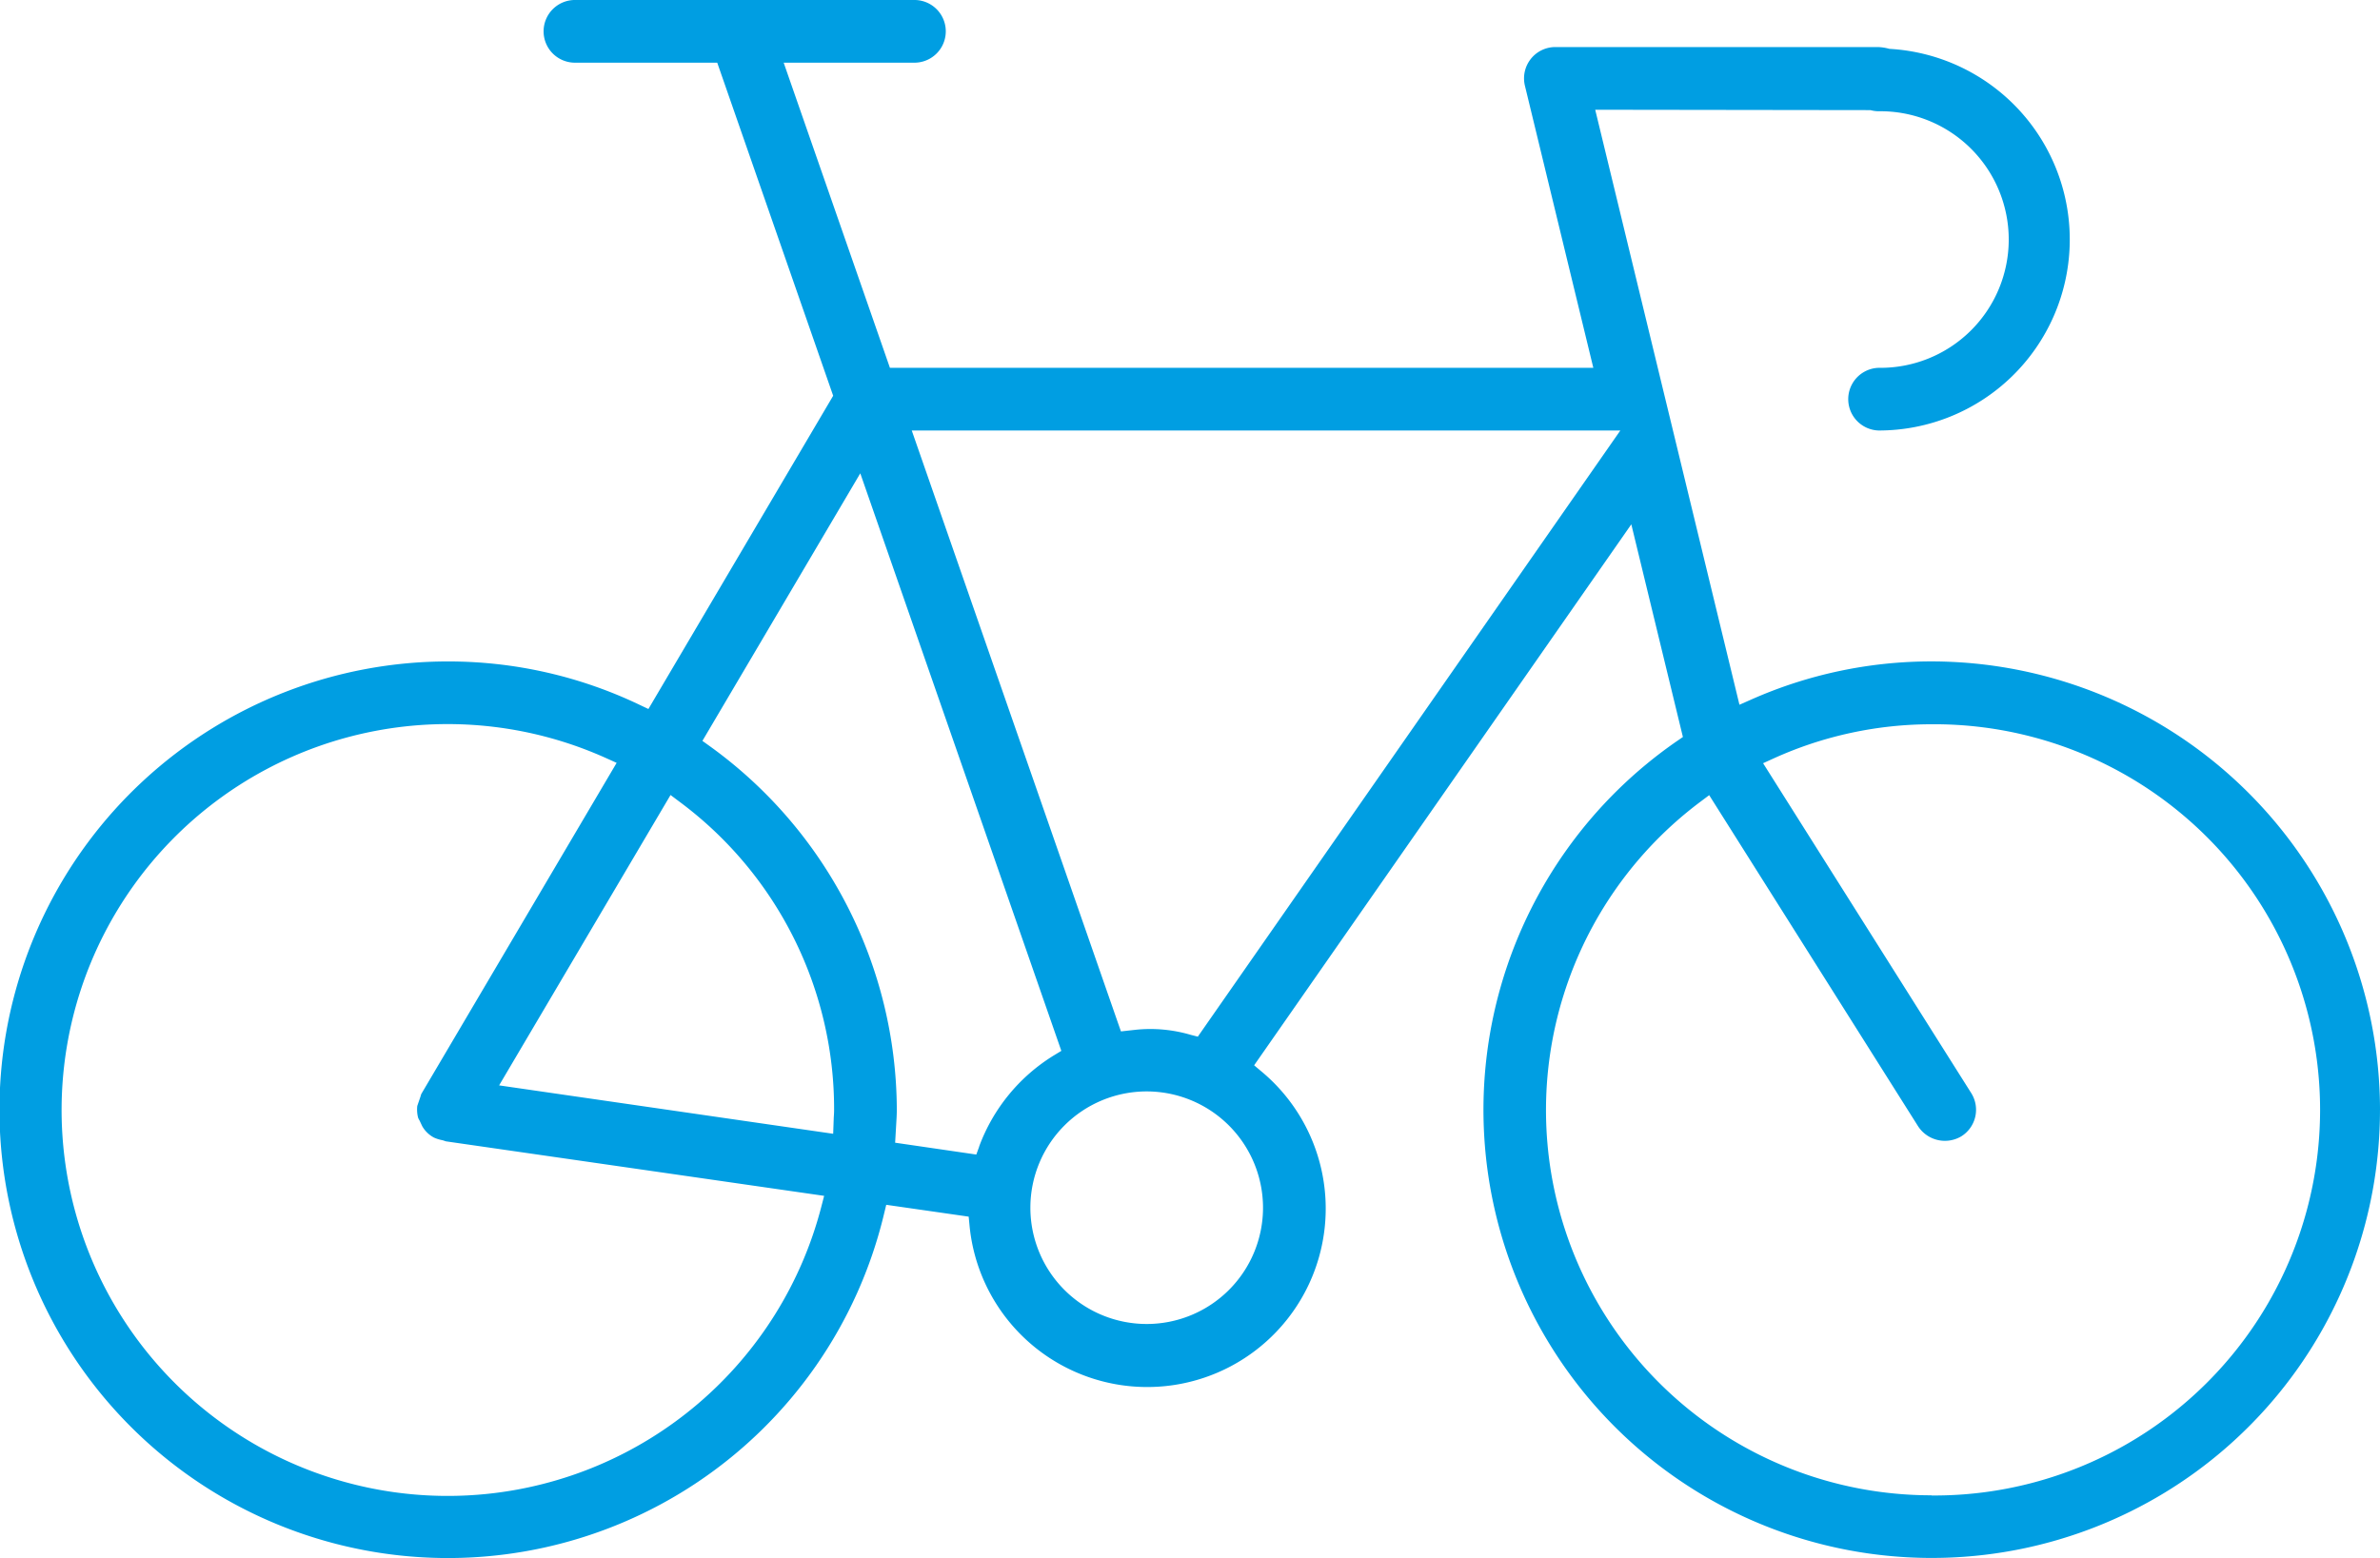<?xml version="1.0" encoding="UTF-8"?>
<svg xmlns="http://www.w3.org/2000/svg" xmlns:xlink="http://www.w3.org/1999/xlink" width="120.455" height="78.874" viewBox="0 0 120.455 78.874">
  <defs>
    <clipPath id="clip-path">
      <rect id="Rectangle_535" data-name="Rectangle 535" width="120.455" height="78.874" fill="none"></rect>
    </clipPath>
  </defs>
  <g id="Group_557" data-name="Group 557" transform="translate(0 0)">
    <g id="Group_556" data-name="Group 556" transform="translate(0 0)" clip-path="url(#clip-path)">
      <path id="Path_665" data-name="Path 665" d="M9.846,26.986Z" transform="translate(10.983 30.102)" fill="#009ee2"></path>
      <path id="Path_666" data-name="Path 666" d="M120.455,56.179a22.721,22.721,0,0,0-22.7-22.695,22.474,22.474,0,0,0-9.139,1.938l-.58.256-7.3-30.122,13.93.019a1.593,1.593,0,0,0,.423.057,6.495,6.495,0,1,1,0,12.989,1.587,1.587,0,0,0,0,3.173,9.668,9.668,0,0,0,.535-19.321,2.394,2.394,0,0,0-.59-.091H78.721a1.585,1.585,0,0,0-1.542,1.961L80.64,18.62h-35.6L39.663,3.173h6.657a1.587,1.587,0,0,0,0-3.173H29.139a1.587,1.587,0,1,0,0,3.173H36.3l5.868,16.862L32.817,35.893l-.438-.207a22.413,22.413,0,0,0-9.685-2.2A22.695,22.695,0,1,0,44.74,61.463l.114-.47,4.172.6.04.415a9.034,9.034,0,1,0,14.777-7.766l-.37-.311,19.09-27.387,2.611,10.766-.3.207a22.687,22.687,0,1,0,35.58,18.659M41.563,61.11A19.537,19.537,0,1,1,30.67,38.377l.539.243L21.328,55.373a.673.673,0,0,0-.042.127l-.167.487a1.685,1.685,0,0,0,.04.59.7.7,0,0,0,.07.14l.142.3a1.489,1.489,0,0,0,.512.527l.076.044a1.87,1.87,0,0,0,.446.138l.167.055,19.139,2.759Zm.635-4.542-.03.829-16.907-2.45,8.676-14.7.472.355a19.373,19.373,0,0,1,7.806,15.581c0,.131-.008.26-.017.389m7.36,1.477-.146.4-4.108-.6.051-.88c.015-.262.034-.525.034-.791a22.775,22.775,0,0,0-9.448-18.39l-.391-.281,7.99-13.545L53.716,53.2l-.366.222a9.13,9.13,0,0,0-3.793,4.618M63.923,61.14a5.887,5.887,0,1,1-5.885-5.887,5.892,5.892,0,0,1,5.885,5.887m-3.3-8.659-.355-.091a7.232,7.232,0,0,0-2.786-.258l-.749.083-.138-.393L46.145,21.794H82.007ZM97.758,75.7A19.5,19.5,0,0,1,86.045,40.6l.459-.345L97.082,57.025a1.62,1.62,0,0,0,2.185.5,1.585,1.585,0,0,0,.5-2.187l-10.535-16.7.554-.252a19.35,19.35,0,0,1,7.975-1.72,19.522,19.522,0,1,1,0,39.043" transform="translate(0 0)" fill="#009ee2"></path>
    </g>
  </g>
</svg>
